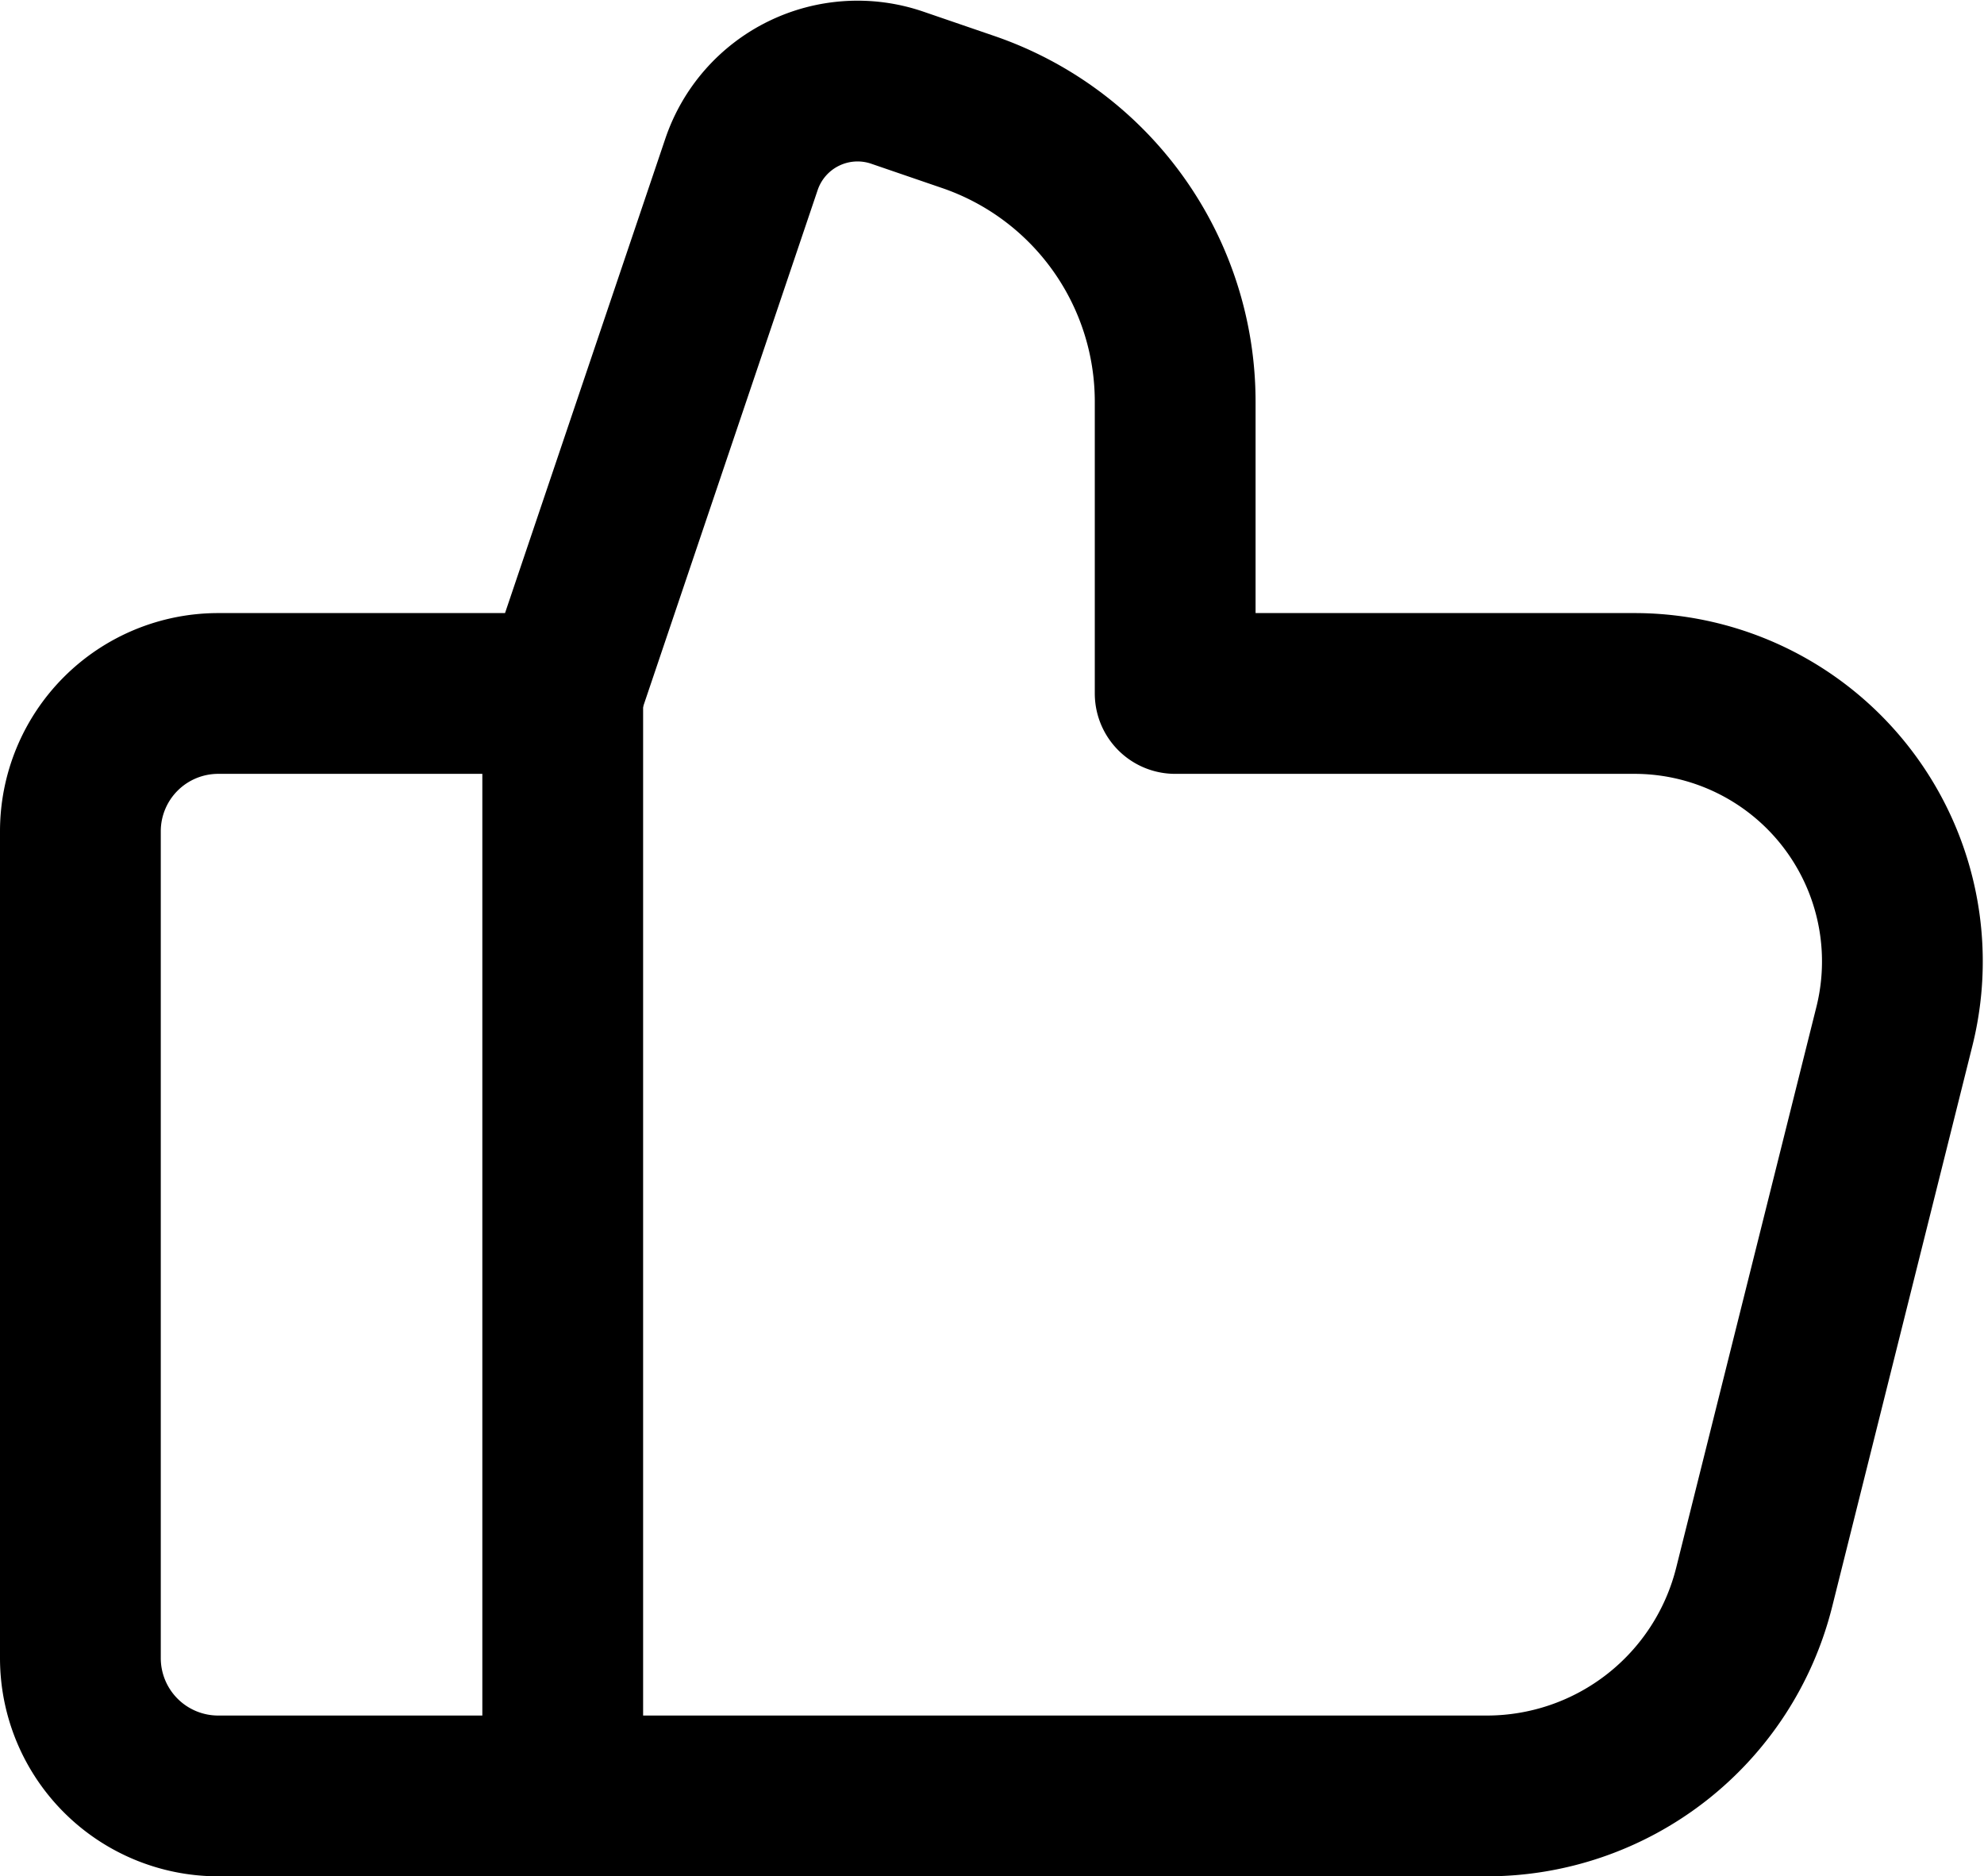 <svg xmlns="http://www.w3.org/2000/svg" width="18.51" height="17.505" viewBox="0 0 18.51 17.505">
  <defs>
    <style>
      .cls-1 {
        fill: none;
        stroke: #000;
        stroke-linecap: round;
        stroke-linejoin: round;
        stroke-miterlimit: 10;
        stroke-width: 1.5px;
      }
    </style>
  </defs>
  <g id="thumbs-up-like-3-big" transform="translate(0.75 0.756)">
    <path id="Path" class="cls-1" d="M10.214,5.714H14.5A2.5,2.5,0,0,1,16.924,8.82l-1.308,5.232A2.571,2.571,0,0,1,13.122,16H1.286A1.286,1.286,0,0,1,0,14.714V7A1.286,1.286,0,0,1,1.286,5.714H4.5v0L6.168.777A1.143,1.143,0,0,1,7.621.062l.662.227a2.857,2.857,0,0,1,1.931,2.7v2.72"/>
    <path id="Path-2" data-name="Path" class="cls-1" d="M.5,10.283V0" transform="translate(4 5.714)"/>
  </g>
</svg>
